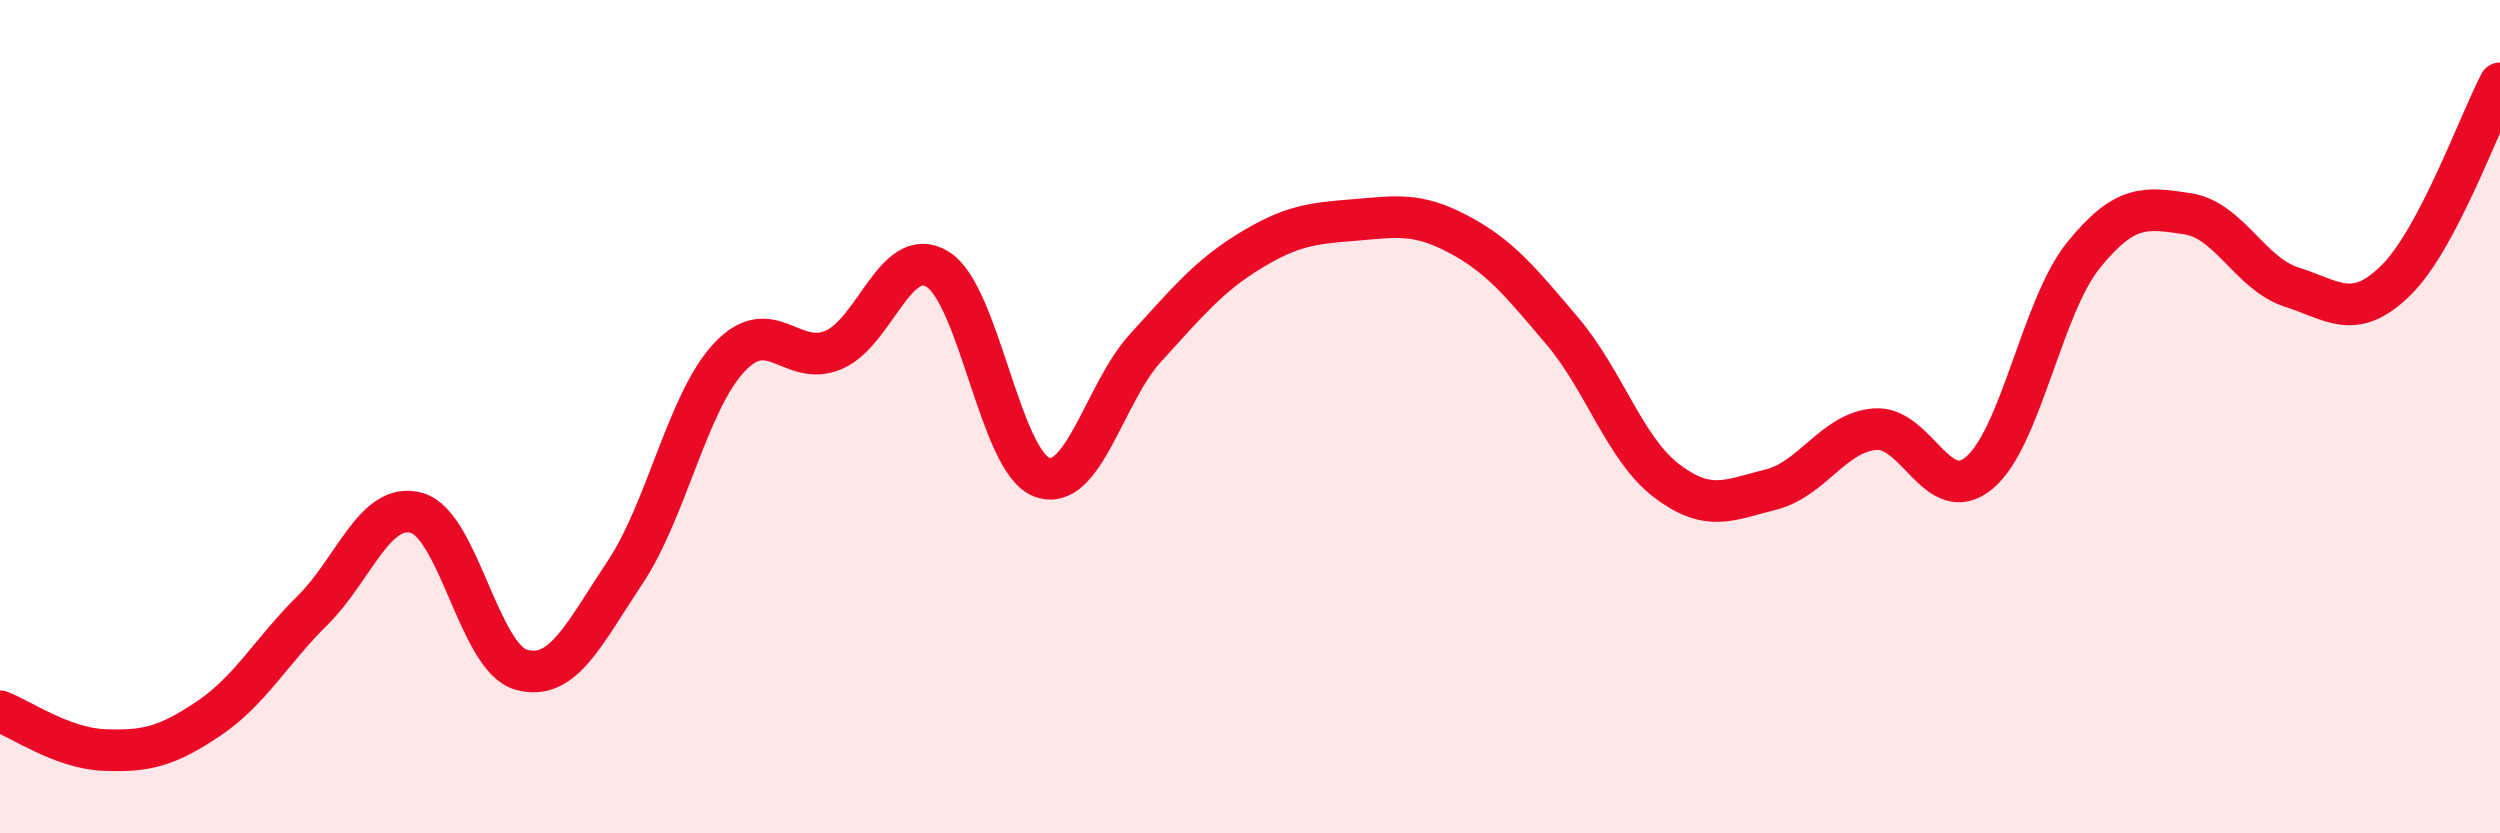 
    <svg width="60" height="20" viewBox="0 0 60 20" xmlns="http://www.w3.org/2000/svg">
      <path
        d="M 0,17.07 C 0.5,17.26 1.5,17.96 2.5,18 C 3.5,18.04 4,17.92 5,17.25 C 6,16.58 6.5,15.64 7.5,14.65 C 8.5,13.66 9,12.03 10,12.31 C 11,12.59 11.5,15.78 12.5,16.07 C 13.5,16.36 14,15.24 15,13.74 C 16,12.24 16.5,9.65 17.5,8.58 C 18.5,7.51 19,8.82 20,8.4 C 21,7.98 21.5,5.85 22.5,6.46 C 23.5,7.07 24,11.07 25,11.45 C 26,11.83 26.5,9.43 27.5,8.34 C 28.5,7.25 29,6.63 30,6.02 C 31,5.41 31.5,5.36 32.5,5.28 C 33.5,5.2 34,5.09 35,5.62 C 36,6.15 36.5,6.77 37.5,7.95 C 38.5,9.13 39,10.78 40,11.54 C 41,12.3 41.5,12 42.5,11.75 C 43.5,11.5 44,10.38 45,10.3 C 46,10.22 46.5,12.18 47.5,11.35 C 48.5,10.52 49,7.37 50,6.13 C 51,4.89 51.5,4.98 52.5,5.13 C 53.5,5.28 54,6.57 55,6.89 C 56,7.21 56.5,7.71 57.5,6.73 C 58.5,5.75 59.5,2.95 60,2L60 20L0 20Z"
        fill="#EB0A25"
        opacity="0.1"
        stroke-linecap="round"
        stroke-linejoin="round"
      />
      <path
        d="M 0,17.07 C 0.5,17.26 1.5,17.96 2.5,18 C 3.5,18.04 4,17.92 5,17.25 C 6,16.58 6.5,15.64 7.5,14.65 C 8.5,13.66 9,12.03 10,12.31 C 11,12.59 11.5,15.78 12.5,16.07 C 13.5,16.36 14,15.24 15,13.74 C 16,12.24 16.5,9.65 17.5,8.58 C 18.5,7.51 19,8.82 20,8.4 C 21,7.98 21.5,5.85 22.5,6.46 C 23.5,7.07 24,11.07 25,11.45 C 26,11.83 26.5,9.43 27.5,8.34 C 28.5,7.25 29,6.63 30,6.02 C 31,5.41 31.5,5.36 32.5,5.28 C 33.5,5.2 34,5.09 35,5.62 C 36,6.15 36.5,6.77 37.5,7.95 C 38.5,9.13 39,10.78 40,11.54 C 41,12.3 41.5,12 42.5,11.75 C 43.5,11.5 44,10.38 45,10.3 C 46,10.22 46.5,12.18 47.5,11.35 C 48.5,10.52 49,7.37 50,6.13 C 51,4.89 51.5,4.98 52.5,5.13 C 53.5,5.28 54,6.57 55,6.89 C 56,7.21 56.5,7.71 57.5,6.73 C 58.5,5.75 59.5,2.95 60,2"
        stroke="#EB0A25"
        stroke-width="1"
        fill="none"
        stroke-linecap="round"
        stroke-linejoin="round"
      />
    </svg>
  